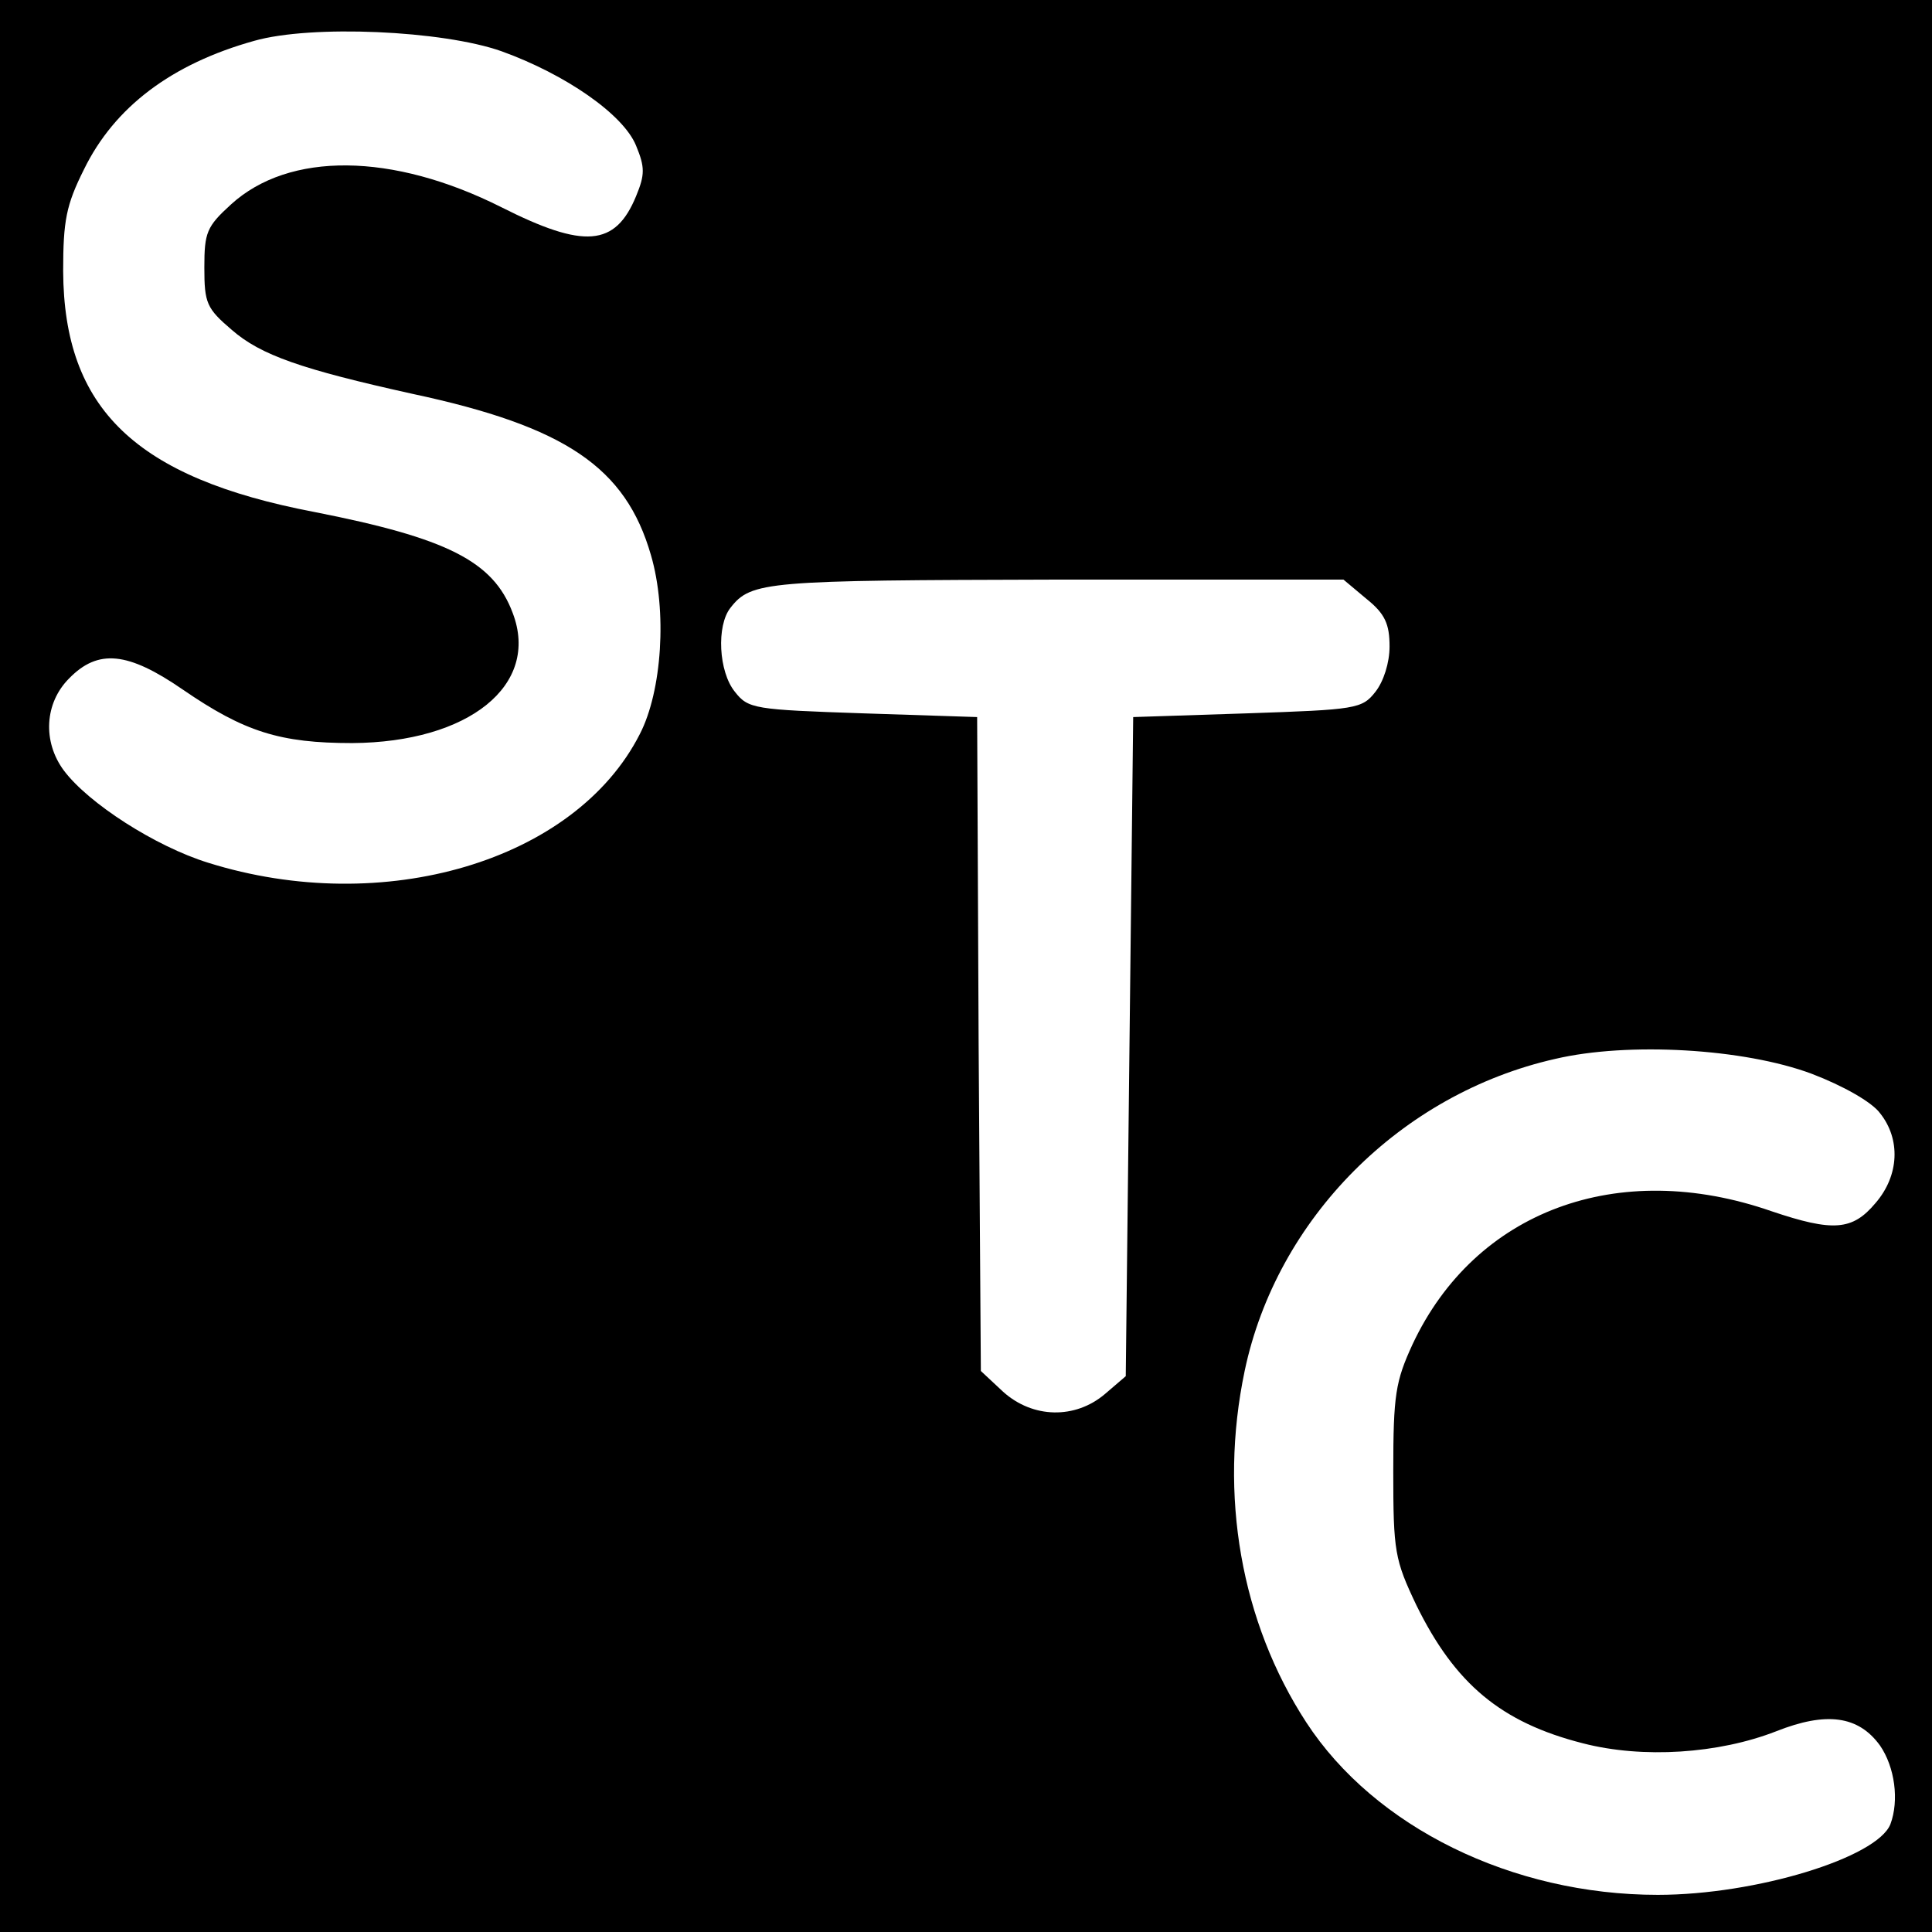 <?xml version="1.0" standalone="no"?>
<!DOCTYPE svg PUBLIC "-//W3C//DTD SVG 20010904//EN"
 "http://www.w3.org/TR/2001/REC-SVG-20010904/DTD/svg10.dtd">
<svg version="1.0" xmlns="http://www.w3.org/2000/svg"
 width="260pt" height="260pt" viewBox="0 0 260 260"
 preserveAspectRatio="xMidYMid meet">
<g transform="translate(0,260) scale(0.1,-0.1)"
fill="#000000" stroke="none">
<path d="M0 1300 l0 -1300 1300 0 1300 0 0 1300 0 1300 -1300 0 -1300 0 0
-1300z m675 1231 c86 -31 164 -85 181 -127 12 -29 12 -39 0 -68 -28 -68 -70
-71 -181 -15 -147 74 -286 75 -364 4 -33 -30 -36 -38 -36 -85 0 -48 3 -55 37
-84 39 -34 94 -53 243 -86 206 -44 287 -99 321 -217 22 -75 15 -183 -15 -241
-87 -171 -345 -247 -581 -173 -71 22 -161 80 -194 124 -29 39 -26 91 7 124 39
40 79 36 153 -15 83 -57 131 -72 228 -72 157 1 253 78 216 175 -26 70 -89 101
-267 136 -241 46 -337 139 -338 324 0 68 4 89 28 137 41 84 118 142 229 173
77 22 254 14 333 -14z m1164 -737 c25 -20 31 -34 31 -64 0 -22 -8 -47 -19 -61
-18 -23 -26 -24 -173 -29 l-153 -5 -5 -443 -5 -444 -28 -24 c-40 -34 -97 -33
-137 3 l-30 28 -3 440 -2 440 -153 5 c-147 5 -155 6 -173 29 -22 27 -25 89 -6
113 28 36 48 37 439 38 l386 0 31 -26z m599 -639 c42 -16 81 -38 92 -53 28
-35 26 -84 -6 -121 -31 -37 -57 -39 -140 -11 -207 72 -399 0 -483 -179 -23
-50 -26 -68 -26 -171 0 -108 2 -119 31 -180 52 -106 114 -158 224 -186 81 -21
183 -14 260 16 68 27 111 21 140 -19 20 -29 26 -74 14 -106 -18 -45 -181 -95
-313 -95 -196 0 -381 91 -473 232 -88 135 -118 306 -83 473 43 205 210 373
418 420 98 23 254 14 345 -20z"/>
</g>
</svg>

